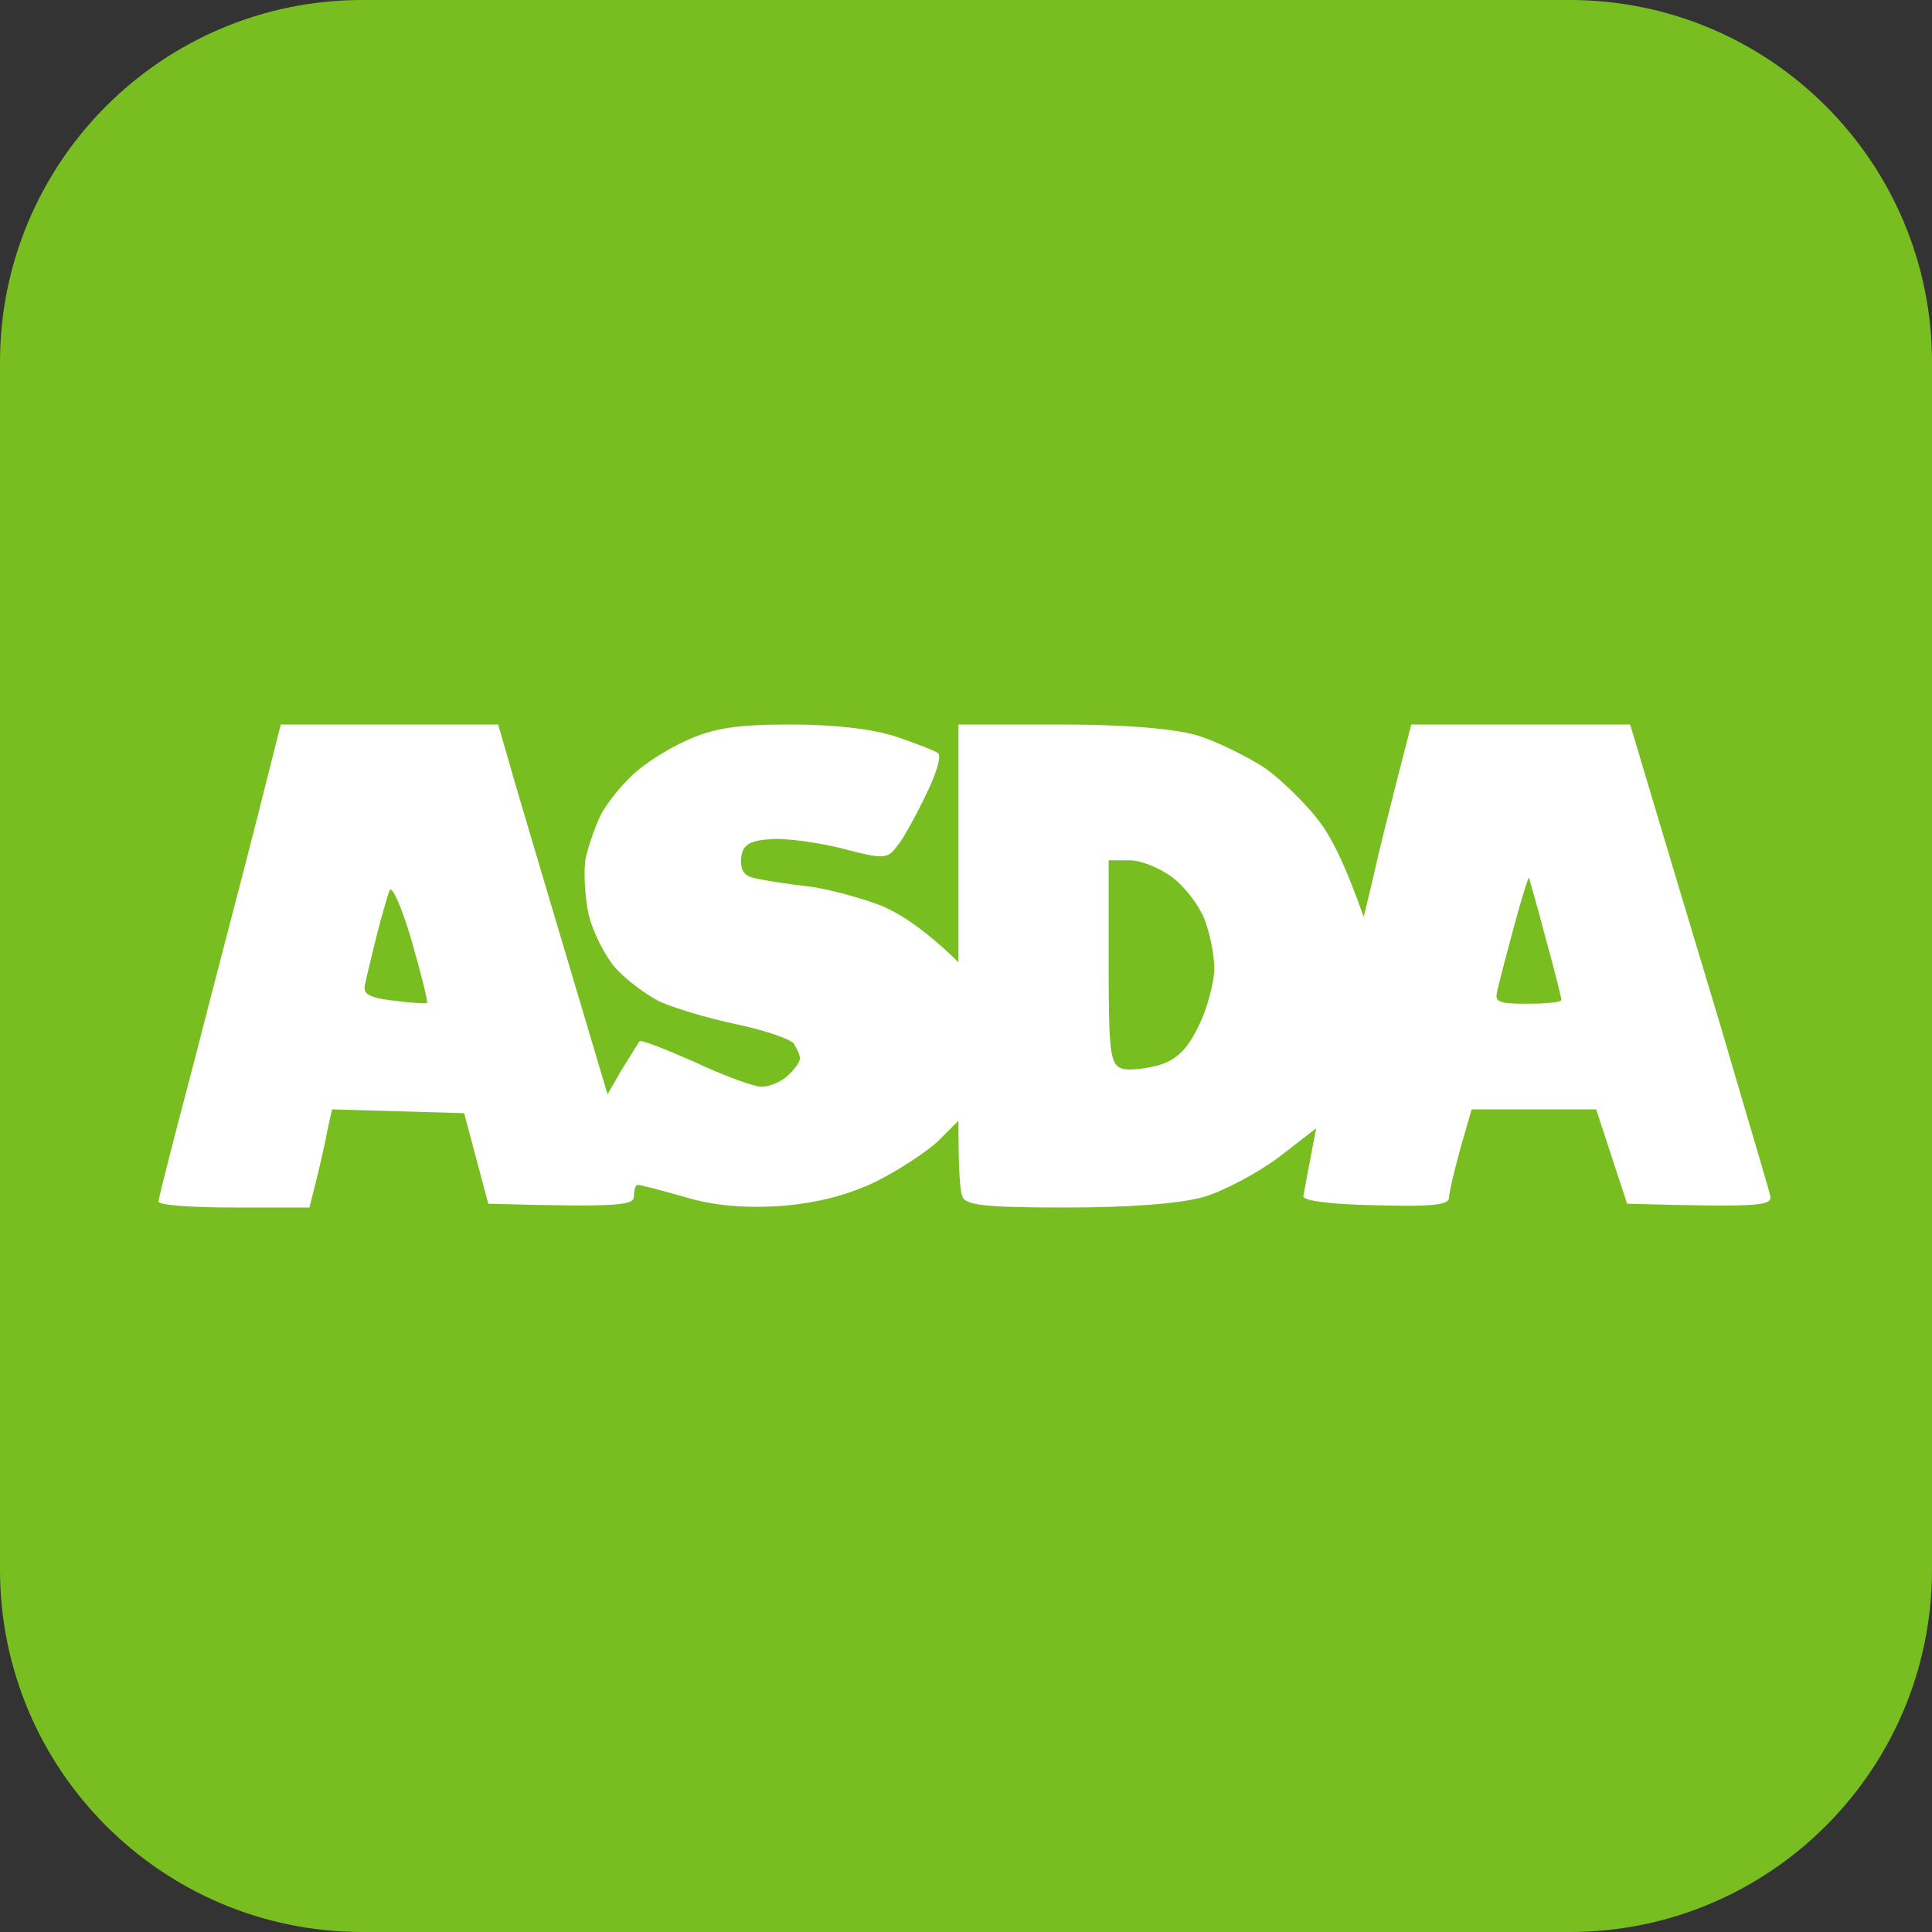 <svg version="1.2" xmlns="http://www.w3.org/2000/svg" viewBox="0 0 256 256" width="256" height="256">
	<rect x="0" y="0" width="256" height="256" fill="#333333" stroke="none"/>
	<title>sainsburys</title>
	<style>
		.s0 { fill: #78be20 } 
		.s1 { fill: #ffffff } 
	</style>
	<path class="s0" d="m0 48c0-26.5 21.5-48 48-48h160c26.5 0 48 21.5 48 48v160c0 26.5-21.5 48-48 48h-160c-26.5 0-48-21.5-48-48z"/>
	<path id="Path 0" fill-rule="evenodd" class="s1" d="m37.2 96h28.8l1.4 4.8c0.7 2.6 4 13.6 13.1 44.2l1.9-3.3c1.1-1.7 2.1-3.4 2.3-3.7 0.2-0.3 3.4 1 7.3 2.7 3.8 1.8 7.9 3.3 8.9 3.3 1.1 0 2.7-0.7 3.5-1.5 0.9-0.8 1.6-1.8 1.6-2.3 0-0.4-0.4-1.2-0.8-1.9-0.4-0.6-3.9-1.8-7.7-2.6-3.8-0.8-8.5-2.2-10.3-3.1-1.7-0.9-4.3-2.8-5.7-4.4-1.3-1.5-2.9-4.6-3.5-7-0.5-2.3-0.7-5.7-0.4-7.5 0.4-1.7 1.3-4.3 2-5.7 0.7-1.4 2.5-3.7 4.1-5.2 1.5-1.5 4.8-3.6 7.3-4.7 3.5-1.6 6.6-2.1 13.7-2.1 5.9 0 11 0.6 14 1.6 2.7 0.9 5.2 1.9 5.6 2.2 0.5 0.4-0.3 2.9-1.7 5.7-1.3 2.7-3 5.8-3.8 6.7-1.2 1.6-1.7 1.7-7.3 0.2-3.3-0.8-7.6-1.4-9.5-1.2-2.8 0.2-3.6 0.8-3.8 2.5-0.1 1.7 0.4 2.4 2 2.7 1.3 0.3 4.5 0.8 7.3 1.1 2.7 0.4 7 1.6 9.5 2.6 2.5 1.1 5.7 3.2 10 7.4v-31.5h13.3c8.6 0 14.9 0.5 18.2 1.4 2.7 0.8 6.9 2.9 9.3 4.5 2.3 1.7 5.4 4.8 6.9 6.8 1.6 2 3.5 5.7 6 12.8l1.2-5c0.6-2.8 2-8.5 5.1-20.5h29l2.9 9.7c1.6 5.4 5.7 19 9.1 30.3 3.3 11.3 6.3 21.3 6.5 22.2 0.5 1.6-0.4 1.8-18.9 1.3l-4.1-12.5h-16.5l-1.5 5.2c-0.8 2.9-1.5 5.9-1.5 6.5 0 1-2.5 1.2-9.8 1-5.8-0.1-9.6-0.6-9.5-1.2 0.1-0.6 0.5-2.8 1.7-9l-4.9 3.8c-2.8 2.1-7.3 4.5-10 5.3-3.2 0.9-9.7 1.4-18.3 1.4-10.8 0-13.3-0.3-13.7-1.5-0.3-0.8-0.5-3.4-0.5-10l-2.7 2.7c-1.6 1.5-5.3 3.9-8.3 5.4-3.8 1.8-7.7 2.8-12.5 3.2-4.8 0.3-8.8 0-12.8-1.2-3.1-0.9-5.9-1.6-6.2-1.6-0.3 0-0.5 0.7-0.5 1.5 0 1.2-1.6 1.5-19.3 1l-3.2-12-17.5-0.5-0.6 2.7c-0.3 1.6-0.9 4.5-2.4 10.3h-10c-5.5 0-10-0.3-10-0.8 0-0.4 2.2-9 4.9-19.2 2.6-10.2 6.3-24.2 8.1-31.3zm109.7 31.5c0 12 0.2 13.6 1.8 14.1 0.9 0.3 3.2 0 5-0.5 2.4-0.8 3.7-2.2 5.2-5.3 1.1-2.3 2-5.7 2-7.5 0-1.8-0.6-4.7-1.3-6.5-0.7-1.8-2.6-4.3-4.2-5.5-1.7-1.3-4.2-2.3-5.7-2.3h-2.8zm51.5 3.8c-0.4 1.5 0.2 1.7 4 1.7 2.5 0 4.5-0.2 4.5-0.5 0-0.2-0.9-3.9-2.1-8.2-1.1-4.3-2.2-7.9-2.2-8-0.1-0.1-1 2.8-2 6.5-1 3.7-2 7.5-2.2 8.5zm-148.5-7.3c-0.6 2.5-1.3 5.3-1.5 6.3-0.4 1.4 0.4 1.9 3.8 2.3 2.3 0.3 4.3 0.4 4.4 0.3 0.1-0.2-0.8-3.9-2.1-8.4-1.3-4.4-2.6-7.3-2.9-6.5-0.3 0.9-1.1 3.6-1.7 6z"/>
</svg>